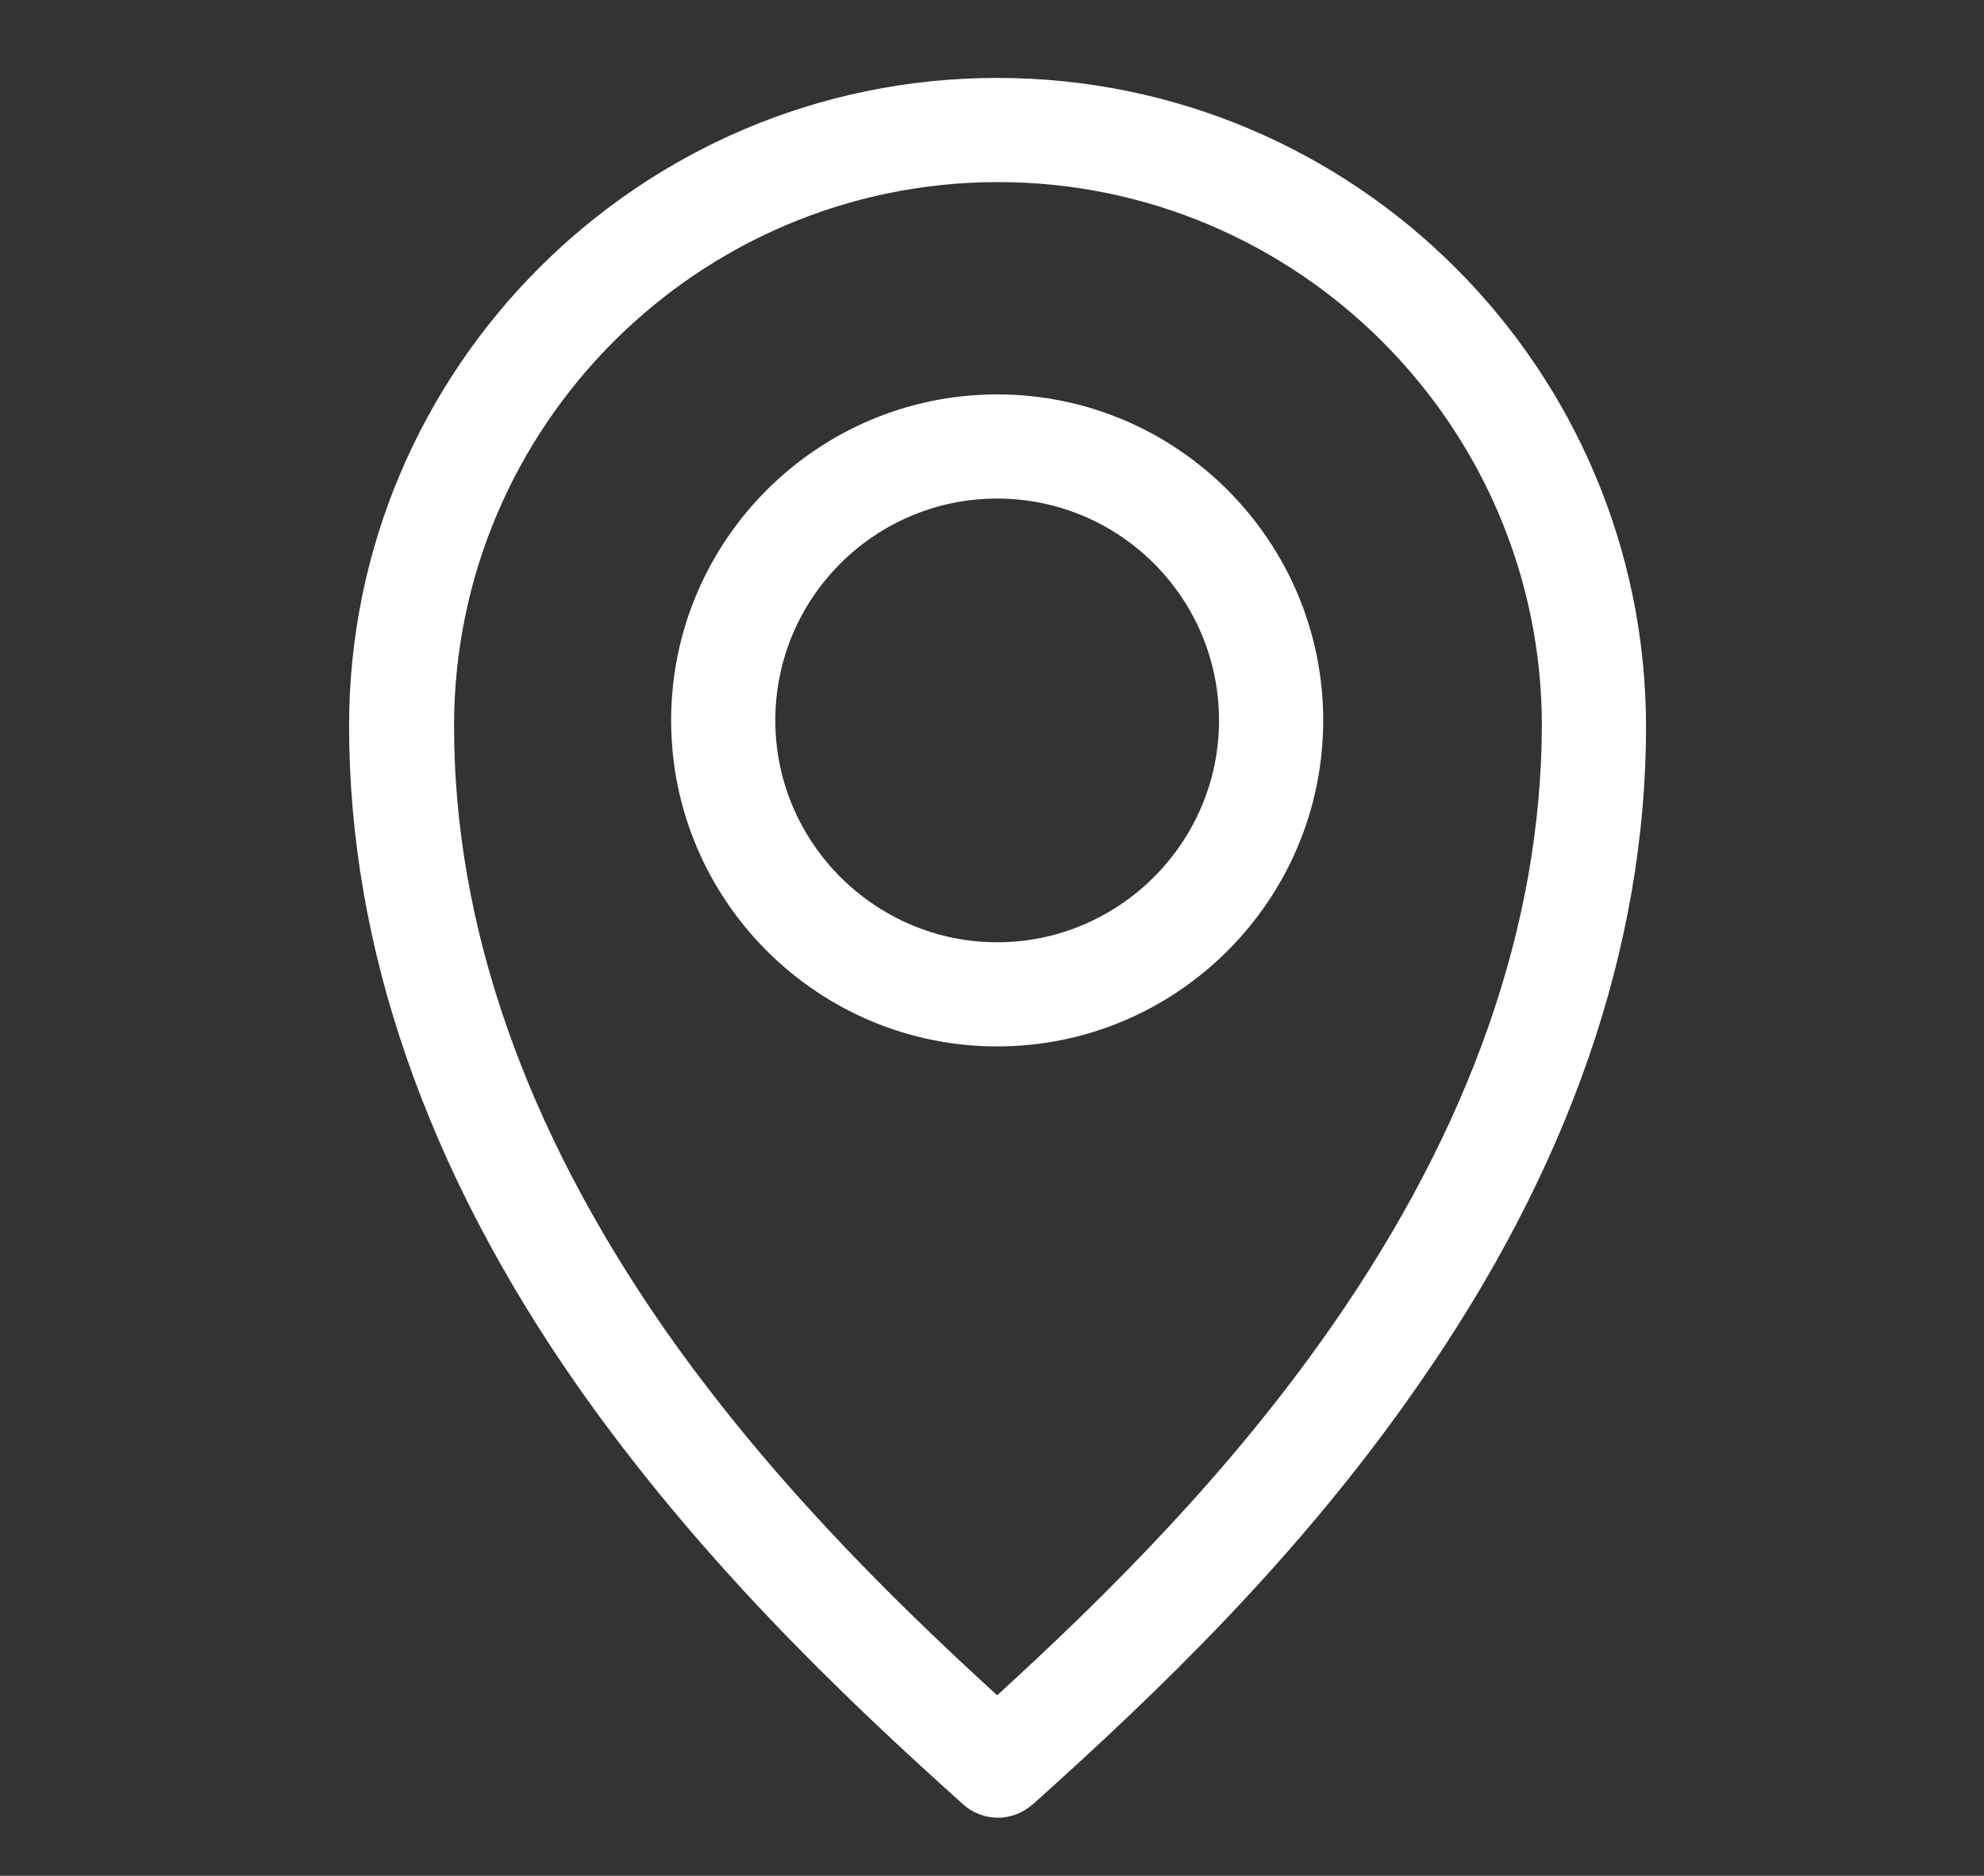 <?xml version="1.0" encoding="utf-8"?>
<!-- Generator: Adobe Illustrator 28.0.0, SVG Export Plug-In . SVG Version: 6.00 Build 0)  -->
<svg version="1.1" id="レイヤー_1" xmlns="http://www.w3.org/2000/svg" xmlns:xlink="http://www.w3.org/1999/xlink" x="0px"
	 y="0px" viewBox="0 0 249.5 235.9" style="enable-background:new 0 0 249.5 235.9;" xml:space="preserve">
<rect x="0" y="0" width="249.5" height="235.9" fill="#333333" stroke="none"/>
<style type="text/css">
	.st0{fill:#FFFFFF;}
</style>
<g id="レイヤー_2_00000094584842698004892790000014184636545169578683_">
	<path class="st0" d="M125.4,9.8c-45,0-81.5,36.6-81.5,81.5c0,27.8,9.7,55.8,28.8,83.1c15.1,21.5,32.9,38.6,48.4,52.5
		c1.2,1.1,2.8,1.7,4.4,1.7s3.1-0.6,4.4-1.7c15.5-13.9,33.3-30.9,48.3-52.5c19.1-27.3,28.8-55.3,28.8-83.1
		C206.9,46.3,170.4,9.8,125.4,9.8z M167.4,166.9c-12.9,18.5-28.2,33.7-42,46.3c-13.8-12.6-29.1-27.8-42-46.3
		C66,141.8,57.1,116.4,57.1,91.3c0-37.7,30.7-68.4,68.4-68.4s68.4,30.7,68.4,68.4C193.8,116.4,184.9,141.8,167.4,166.9z"/>
	<path class="st0" d="M125.4,49.6c-22.6,0-41,18.4-41,41s18.4,41,41,41s41-18.4,41-41S148,49.6,125.4,49.6z M125.4,118.5
		c-15.3,0-27.9-12.5-27.9-27.9s12.5-27.9,27.9-27.9s27.9,12.5,27.9,27.9S140.7,118.5,125.4,118.5z"/>
</g>
</svg>
